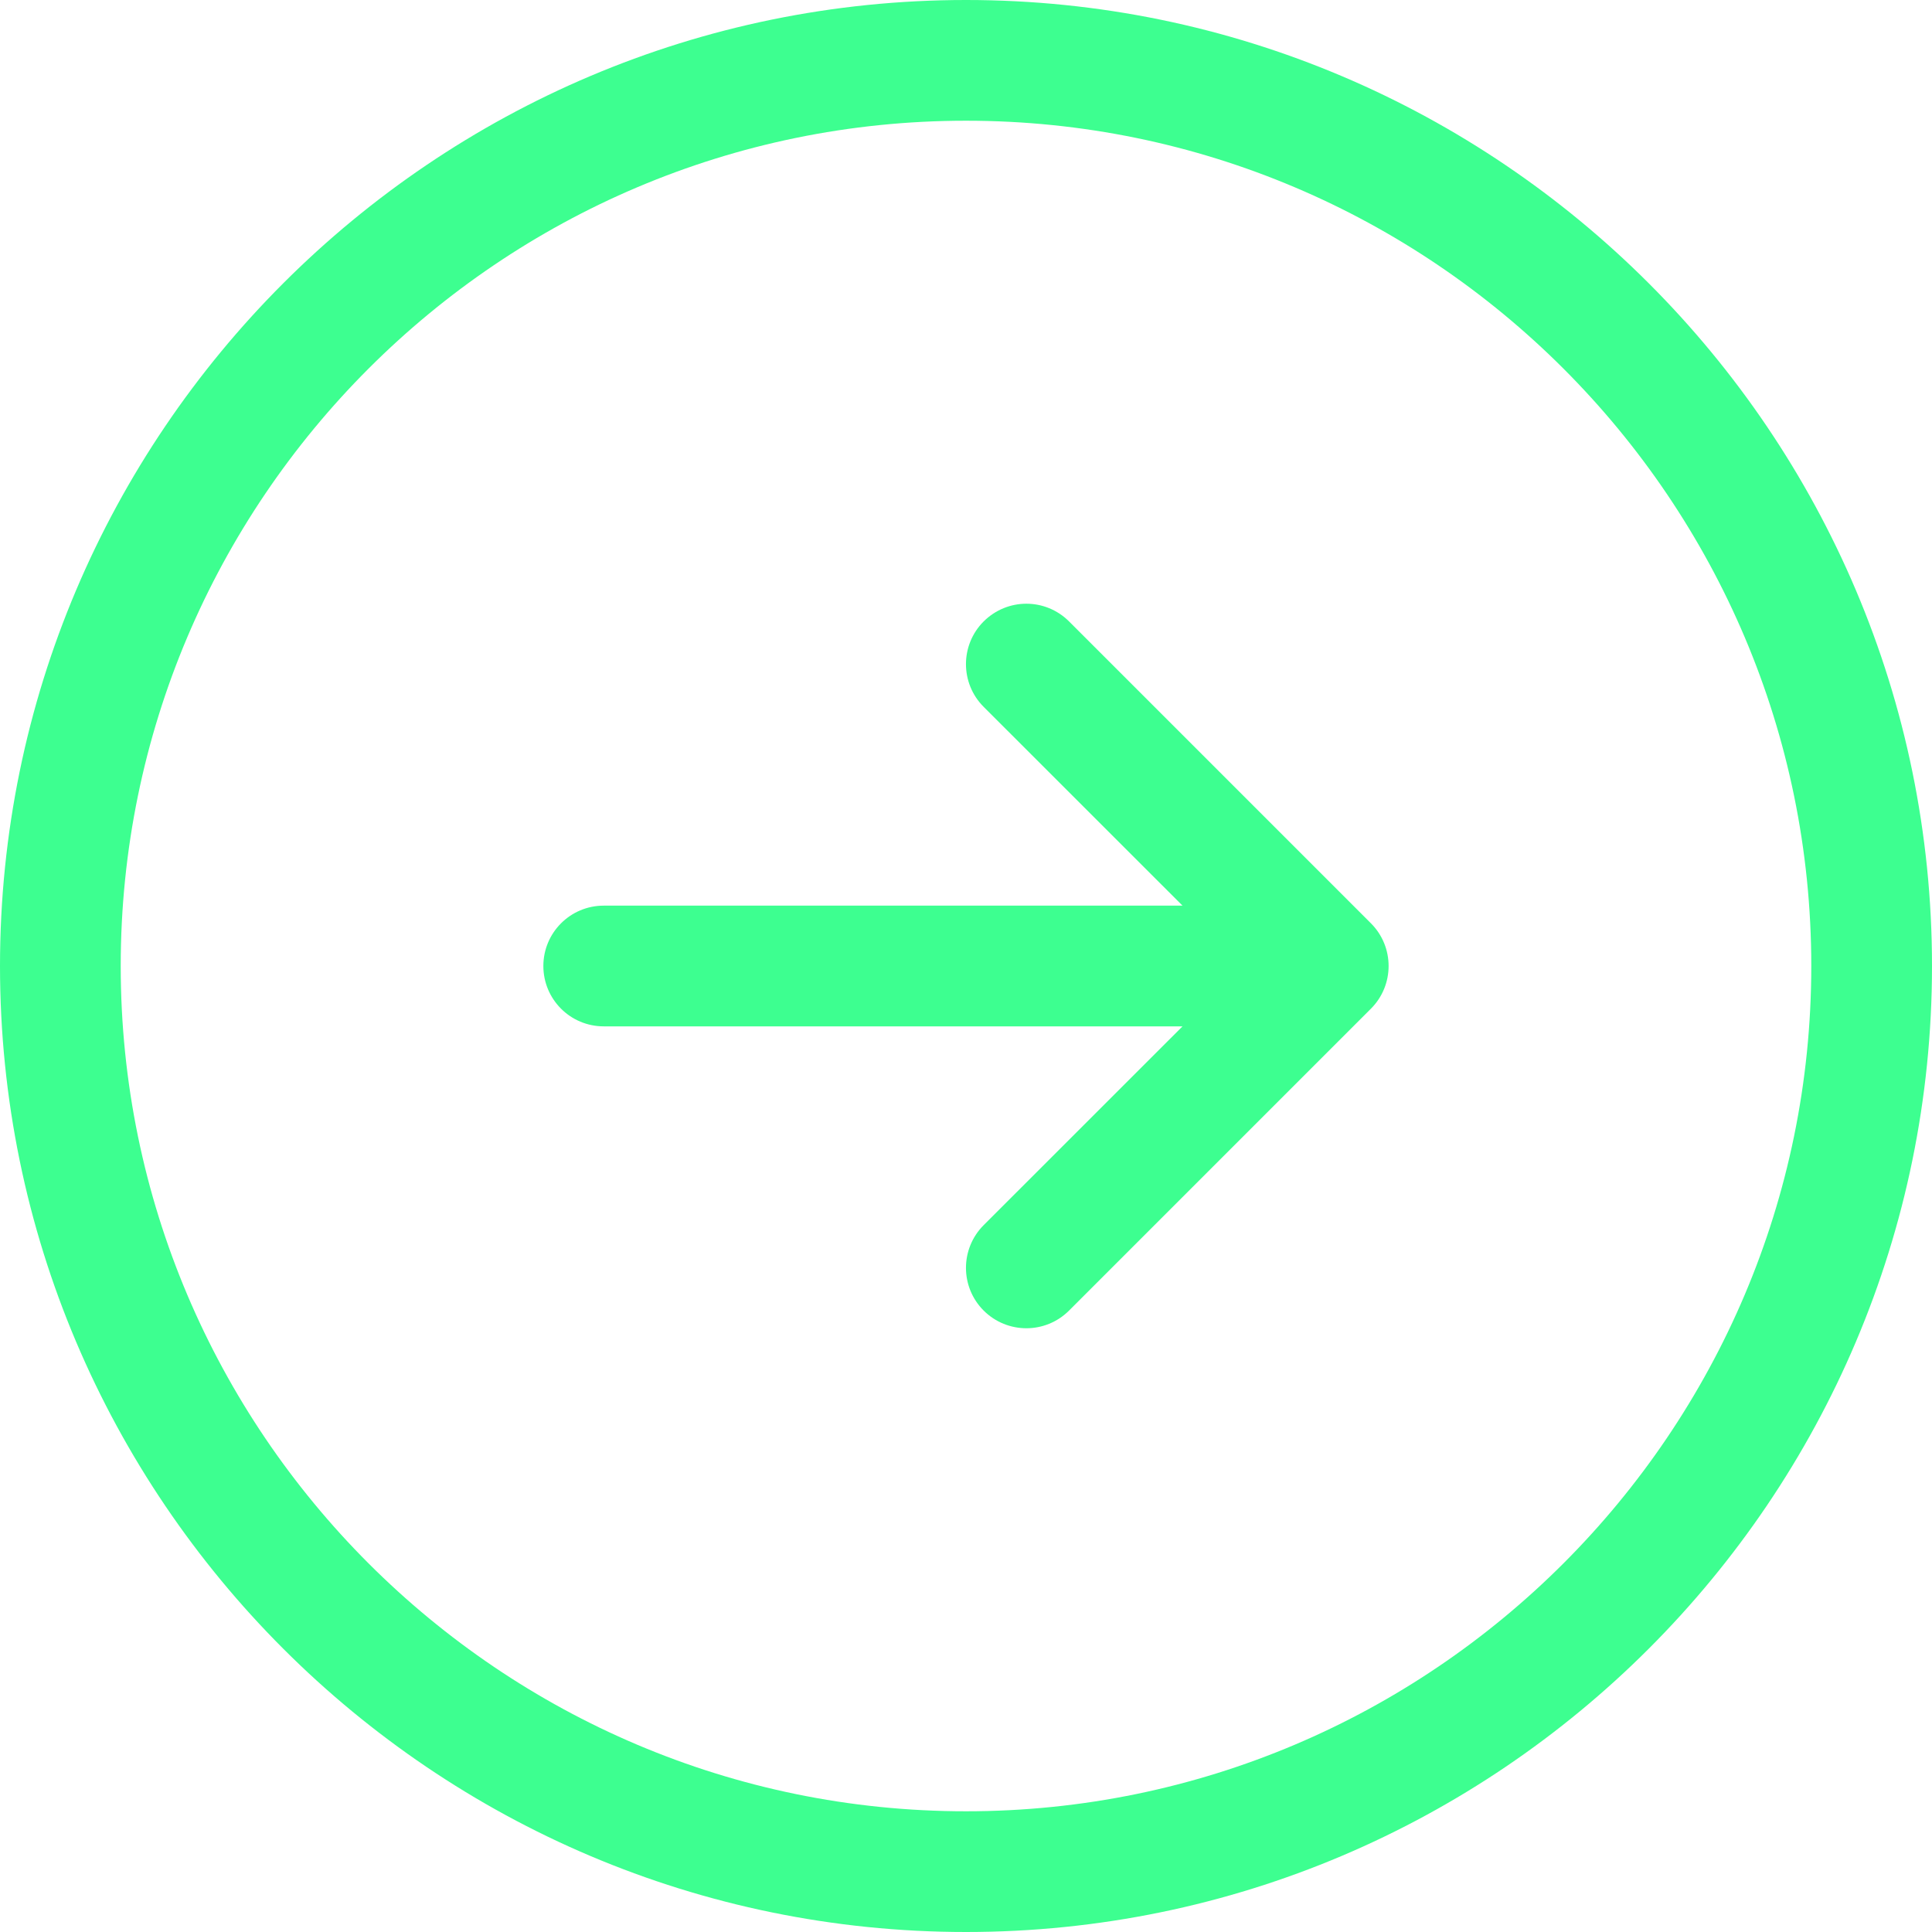 <svg width="29" height="29" viewBox="0 0 29 29" fill="none" xmlns="http://www.w3.org/2000/svg">
<g clip-path="url(#clip0_1552_14603)">
<path d="M14.5 29C6.505 29 5.68671e-07 22.495 1.26763e-06 14.5C1.96659e-06 6.505 6.505 -1.33868e-06 14.5 -6.39718e-07C22.495 5.9241e-08 29 6.505 29 14.5C29 22.495 22.495 29 14.5 29ZM14.5 1.812C7.504 1.812 1.812 7.504 1.812 14.5C1.812 21.496 7.504 27.188 14.5 27.188C21.496 27.188 27.188 21.496 27.188 14.5C27.188 7.504 21.496 1.812 14.5 1.812ZM20.578 15.141C20.932 14.787 20.932 14.213 20.578 13.859L16.047 9.328C15.87 9.151 15.638 9.062 15.406 9.062C15.175 9.062 14.943 9.151 14.765 9.328C14.411 9.682 14.411 10.256 14.765 10.61L17.75 13.594L9.062 13.594C8.562 13.594 8.156 13.999 8.156 14.5C8.156 15.001 8.562 15.406 9.062 15.406L17.75 15.406L14.765 18.39C14.411 18.745 14.411 19.318 14.765 19.672C15.12 20.026 15.693 20.026 16.047 19.672L20.578 15.141Z" fill="#3DFF90"/>
</g>
<defs>
<clipPath id="clip0_1552_14603">
<rect width="29" height="29" fill="white" transform="matrix(1 8.74228e-08 8.74228e-08 -1 0 29)"/>
</clipPath>
</defs>
</svg>
